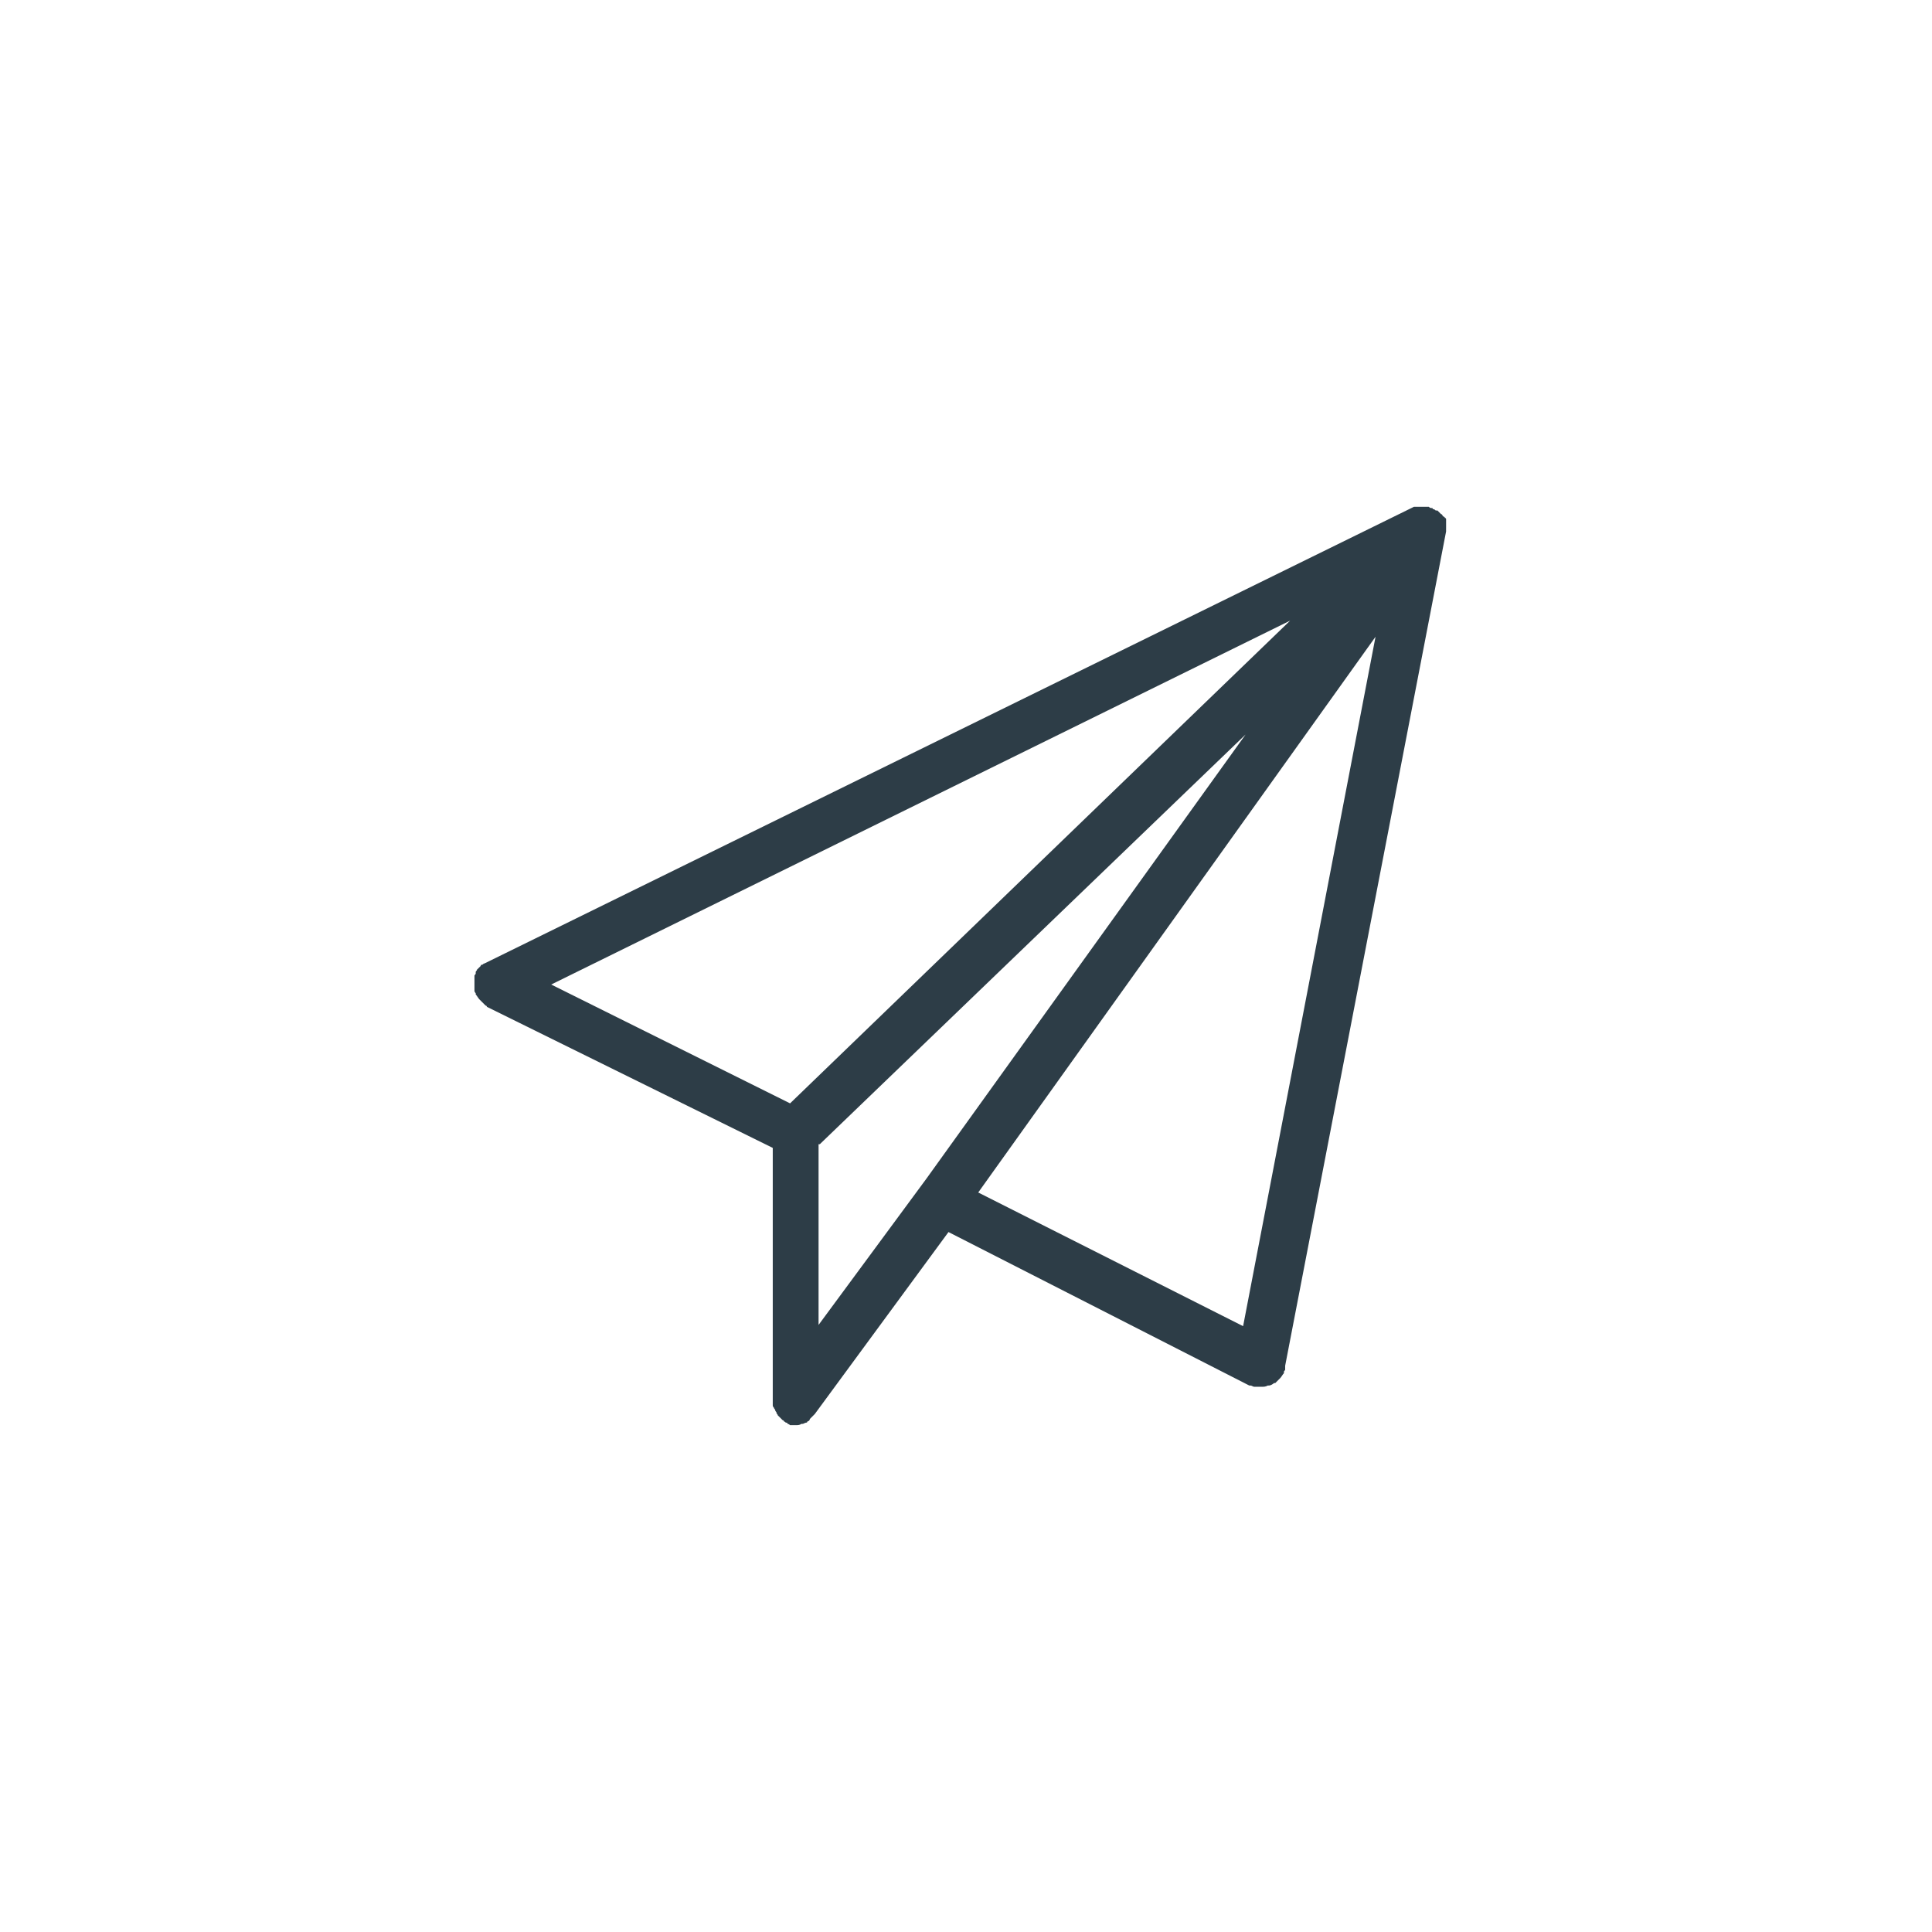<?xml version="1.0" encoding="UTF-8"?><svg id="a" xmlns="http://www.w3.org/2000/svg" width="100" height="100" viewBox="0 0 100 100"><defs><style>.b{fill:#2d3d47;}</style></defs><path class="b" d="M74.85,27.384v-.512s0-.064-.064-.064c0,0,0-.064-.064-.064l-.064-.064s0-.064-.064-.064l-.192-.192h-.064c-.064,0-.064-.064-.128-.064,0,0-.064,0-.064-.064h-.064q-.064,0-.128-.064h-.768L25.071,49.871c-.064,0-.064,.064-.128,.064-.064,0-.064,.064-.064,.064l-.192,.192c0,.064-.064,.064-.064,.128v.064c0,.064-.064,.064-.064,.128v.769q0,.064,.064,.128v.064c.064,.064,.128,.192,.192,.256l.32,.32s.064,0,.064,.064l14.799,7.303v13.326q0,.064,.064,.128c0,.064,.064,.064,.064,.128,0,.064,.064,.064,.064,.128,0,.064,.064,.064,.064,.128l.256,.256s.064,0,.064,.064c.064,0,.064,.064,.128,.064,0,0,.064,0,.064,.064,.064,0,.128,.064,.128,.064h.32c.064,0,.192,0,.256-.064h.064c.064,0,.128-.064,.192-.064,0,0,.064,0,.064-.064,.064,0,.128-.064,.128-.128l.064-.064,.128-.128,.064-.064,6.919-9.418,15.57,7.944h.064c.064,0,.128,.064,.192,.064h.384c.128,0,.192,0,.32-.064h.064c.064,0,.192-.064,.256-.128h.064l.192-.192,.064-.064c.064-.064,.128-.192,.192-.256v-.064c0-.064,.064-.064,.064-.128v-.192l8.329-43.18v-.256q.001,.192,.001,.128h-.001Zm-10.507,41.258l-13.71-6.919,20.565-28.765-6.855,35.685Zm-23.448-11.532l-12.365-6.151,38.247-18.835-25.883,24.986Zm1.538,2.114l22.039-21.206-16.529,23-5.574,7.559-0-9.353h.064Z"/></svg>